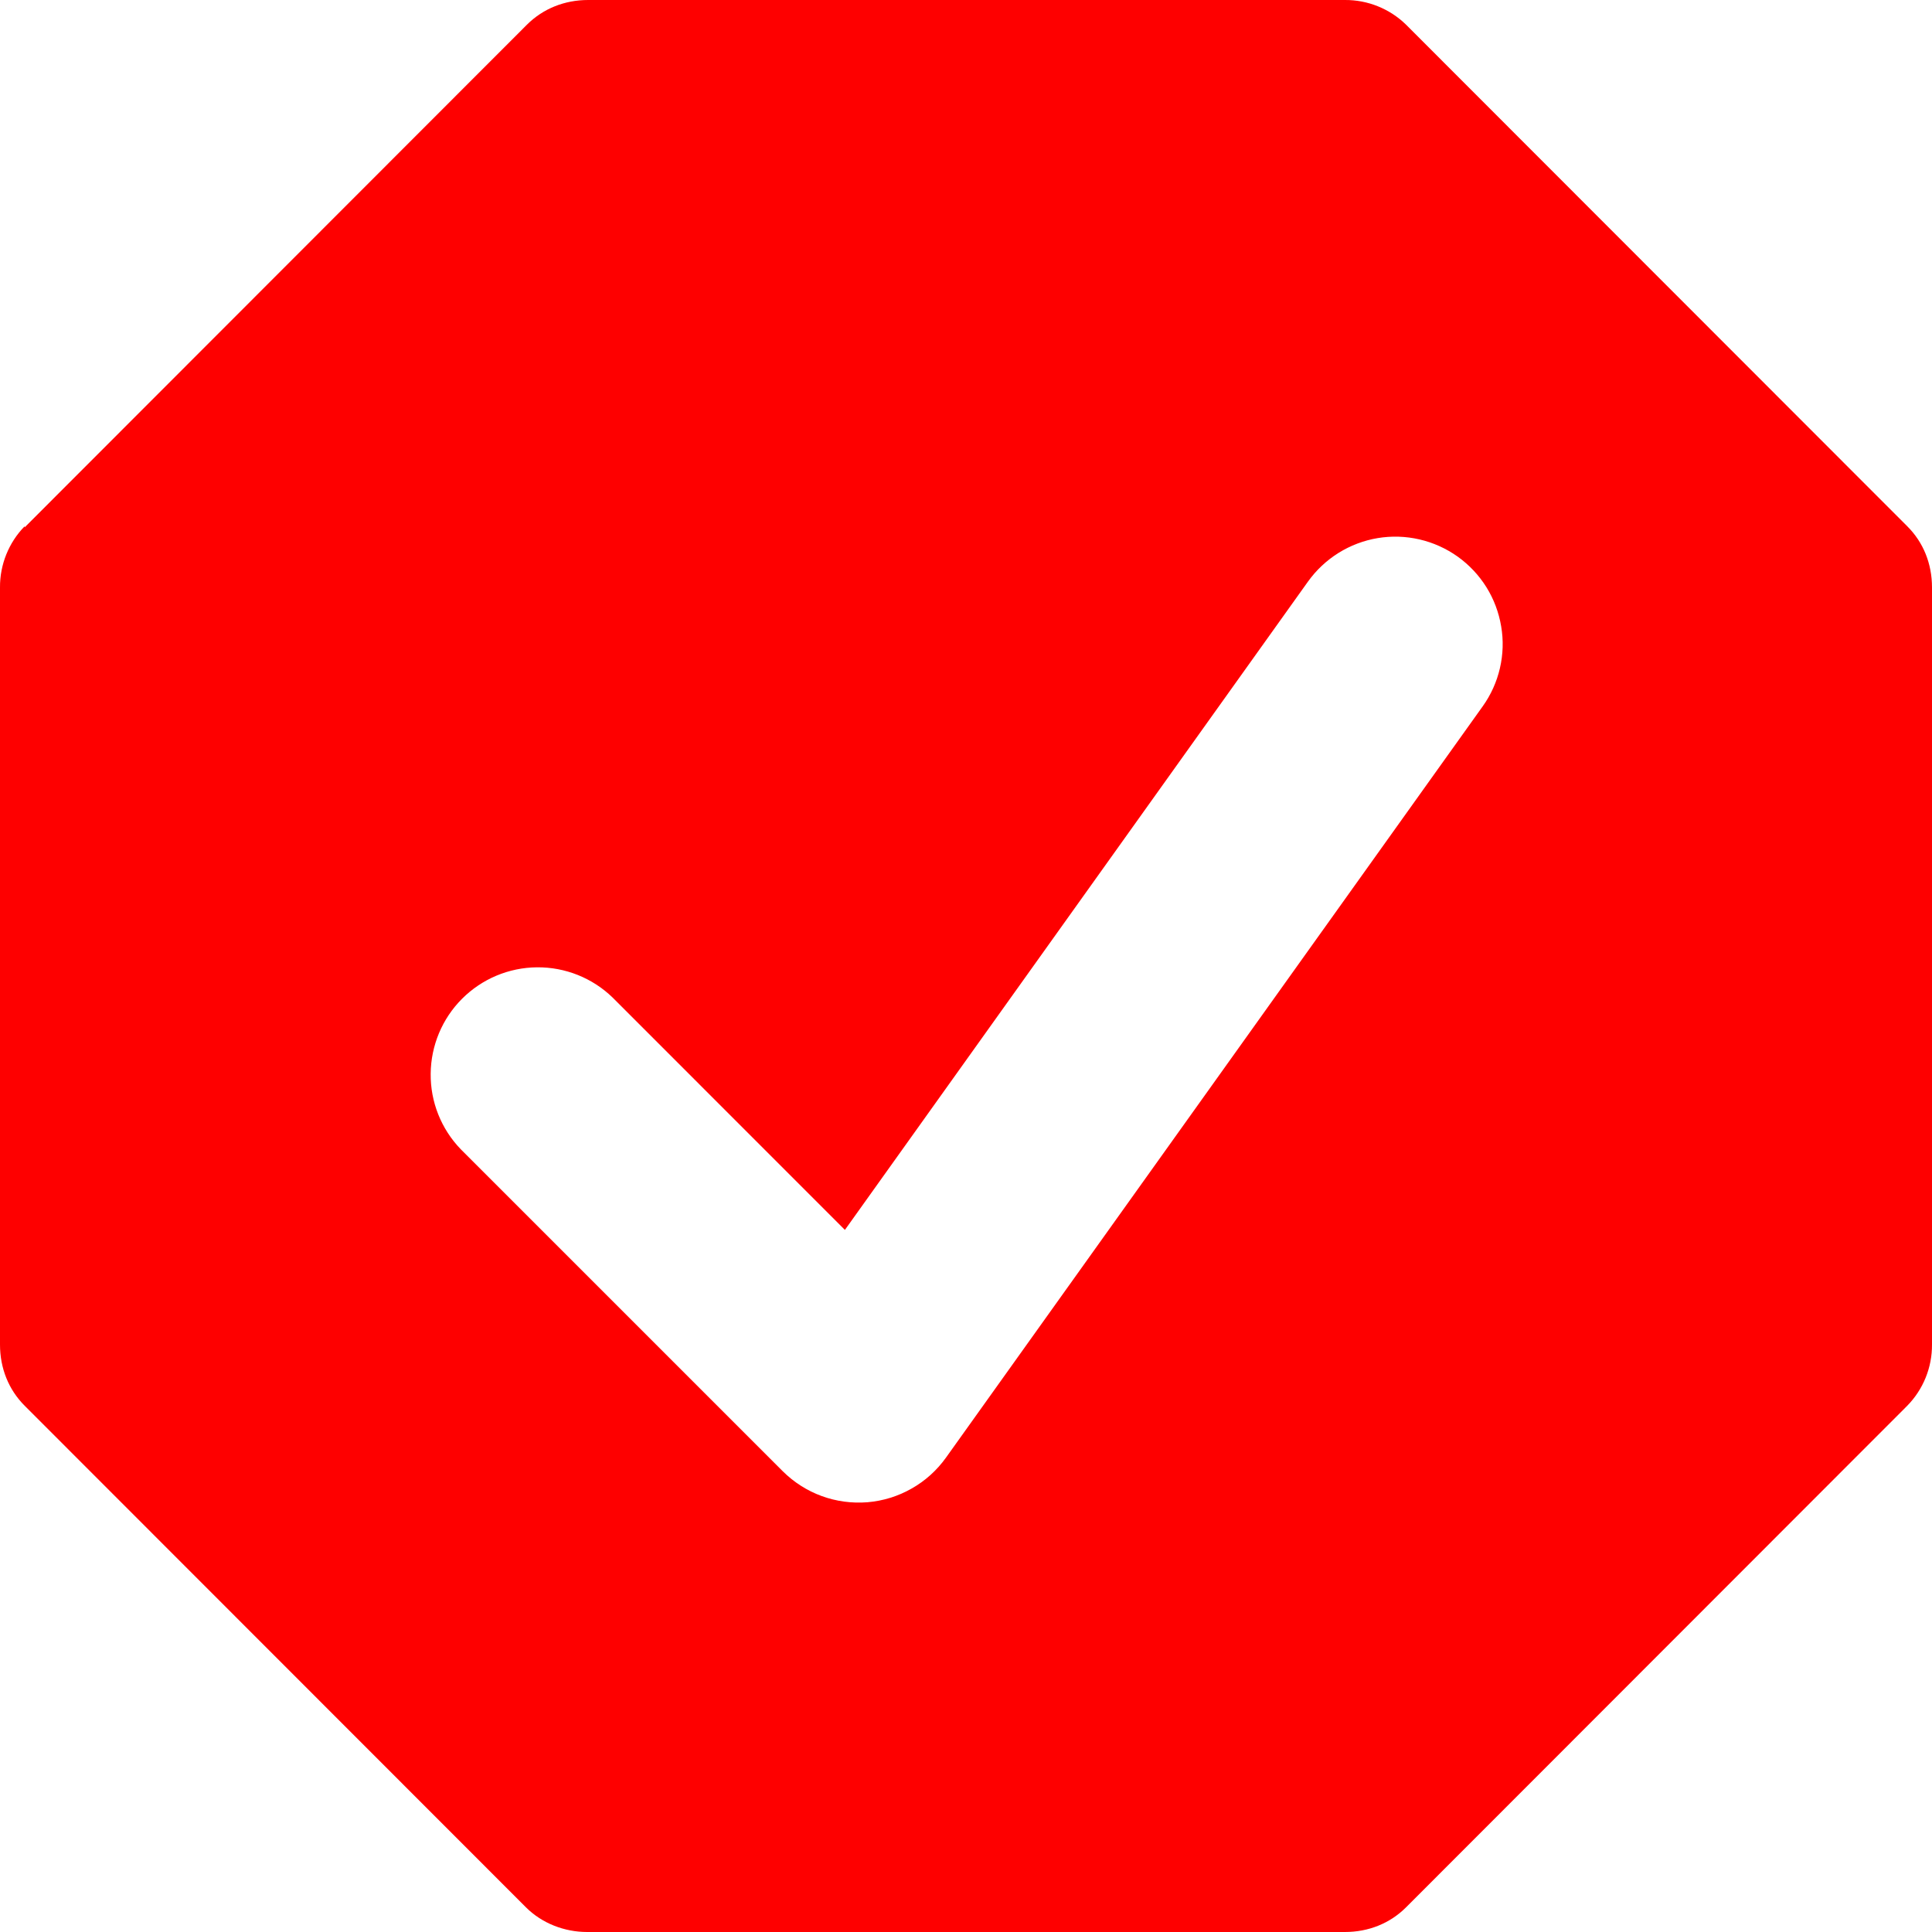 <svg width="25" height="25" viewBox="0 0 25 25" fill="none" xmlns="http://www.w3.org/2000/svg">
<path fill-rule="evenodd" clip-rule="evenodd" d="M6.819 0.319L0.319 6.824V6.81C0.113 7.021 -0.002 7.306 -1.64294e-05 7.601V17.399C-1.64294e-05 17.704 0.111 17.982 0.319 18.19L6.806 24.681C7.014 24.889 7.306 25 7.597 25H17.403C17.708 25 17.986 24.889 18.194 24.681L24.68 18.19C24.887 17.979 25.002 17.694 25 17.399V7.601C25 7.296 24.889 7.018 24.68 6.81L18.194 0.319C17.983 0.113 17.698 -0.002 17.403 1.79029e-05H7.611C7.306 1.79029e-05 7.028 0.111 6.819 0.319ZM19.186 9.14C19.292 8.992 19.368 8.824 19.409 8.646C19.45 8.469 19.456 8.284 19.425 8.105C19.395 7.925 19.33 7.752 19.234 7.598C19.137 7.443 19.011 7.309 18.863 7.203C18.714 7.097 18.546 7.021 18.368 6.98C18.191 6.939 18.007 6.933 17.827 6.963C17.647 6.993 17.474 7.059 17.32 7.155C17.165 7.252 17.031 7.378 16.925 7.526L10.933 15.915L7.926 12.907C7.664 12.654 7.314 12.514 6.949 12.517C6.585 12.52 6.237 12.666 5.979 12.924C5.722 13.181 5.576 13.53 5.573 13.894C5.569 14.258 5.709 14.609 5.962 14.871L10.129 19.038C10.272 19.18 10.444 19.29 10.633 19.359C10.822 19.428 11.024 19.455 11.225 19.439C11.426 19.422 11.621 19.362 11.796 19.262C11.972 19.163 12.123 19.026 12.24 18.863L19.186 9.14Z" fill="#FE0000"/>
</svg>
